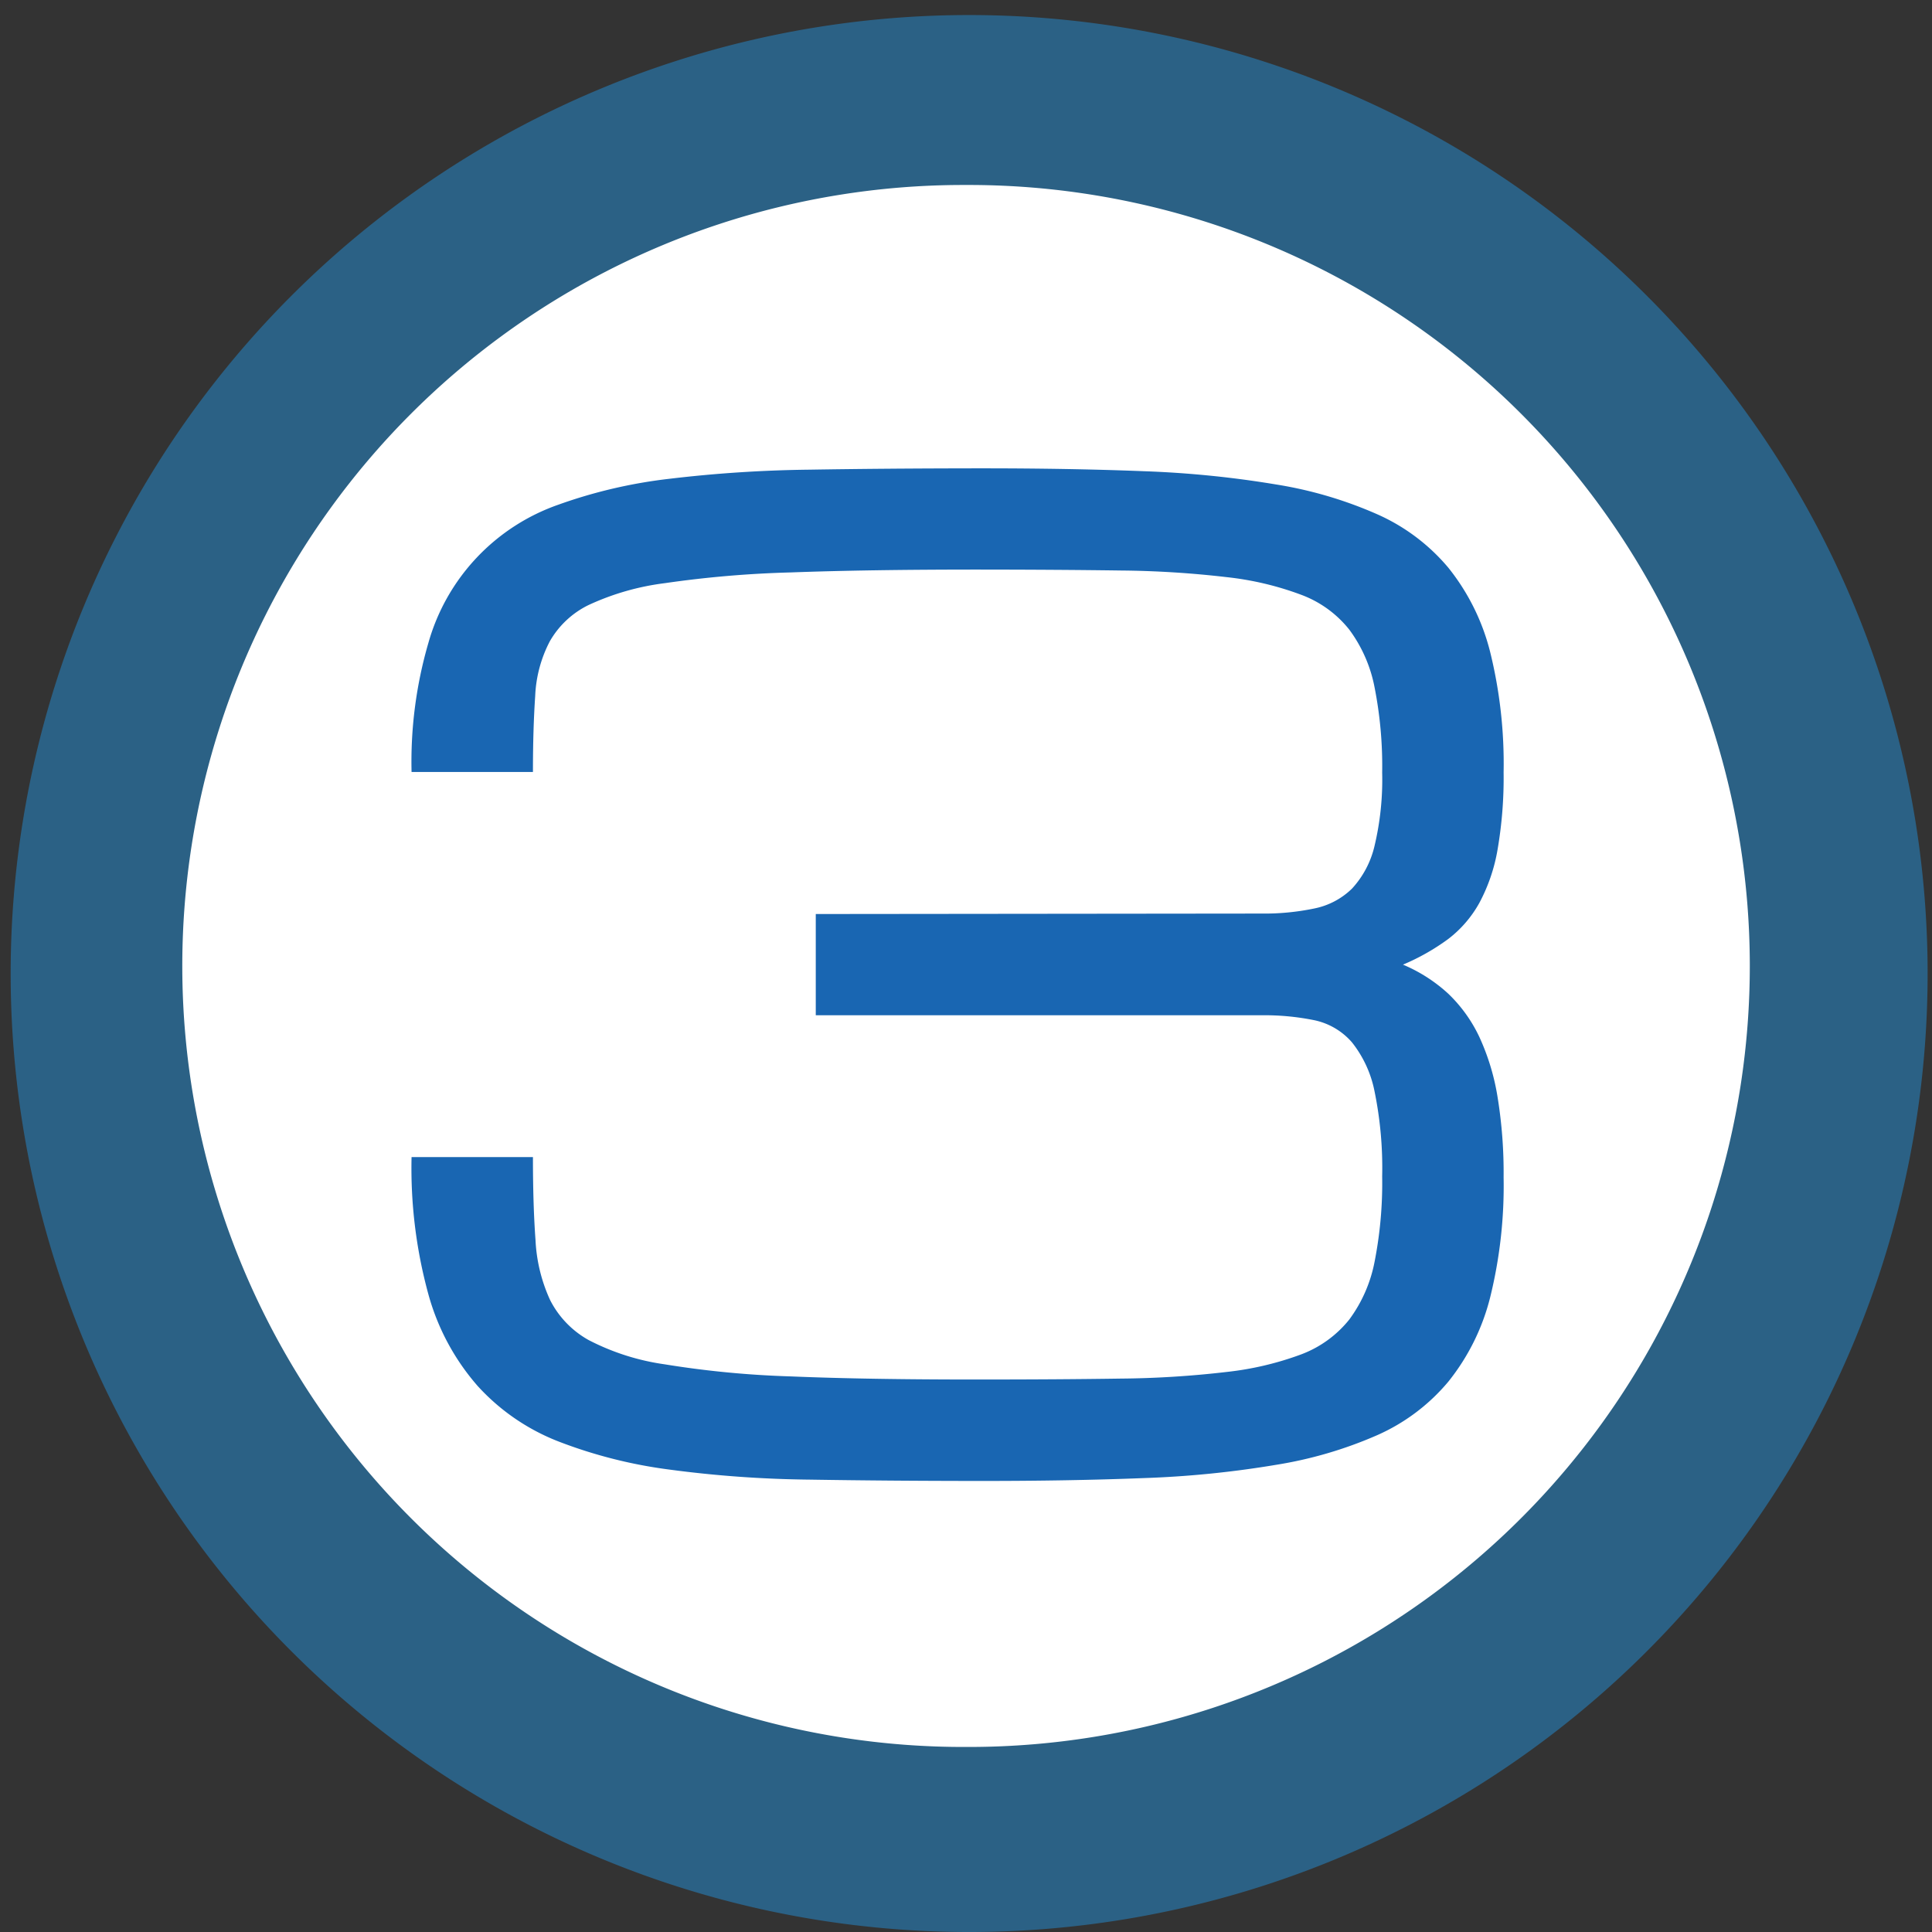 <svg xmlns="http://www.w3.org/2000/svg" width="29.161" height="29.162" viewBox="0 0 29.161 29.162">
  <rect x="0" y="0" width="29.161" height="29.162" fill="#333333" stroke="none"/>
  <g id="グループ_10299" data-name="グループ 10299" transform="translate(-100 -6877.996)">
    <g id="グループ_10264" data-name="グループ 10264" transform="translate(100 6877.996)">
      <path id="パス_74" data-name="パス 74" d="M2342.162,333.855a13.185,13.185,0,1,1,13.093-13.274A13.183,13.183,0,0,1,2342.162,333.855Z" transform="translate(-2327.49 -306.09)" fill="#fff"/>
      <path id="パス_75" data-name="パス 75" d="M2342.464,335.647a14.467,14.467,0,1,1,.1,0Zm.006-26.369h-.083a11.788,11.788,0,0,0,.077,23.576h.084a11.788,11.788,0,0,0-.078-23.576Z" transform="translate(-2327.886 -306.486)" fill="#2b6185"/>
    </g>
    <g id="POINT.03" transform="translate(106.213 6885.064)" style="isolation: isolate">
      <g id="グループ_10265" data-name="グループ 10265" style="isolation: isolate">
        <path id="パス_76" data-name="パス 76" d="M2345.162,318.269a3.687,3.687,0,0,0,.8-.077,1.13,1.13,0,0,0,.568-.3,1.428,1.428,0,0,0,.34-.645,4.319,4.319,0,0,0,.115-1.107,6.126,6.126,0,0,0-.115-1.287,2.138,2.138,0,0,0-.381-.869,1.668,1.668,0,0,0-.722-.525,4.621,4.621,0,0,0-1.131-.268,14.811,14.811,0,0,0-1.6-.1q-.926-.013-2.148-.014-1.68,0-2.83.043a16.178,16.178,0,0,0-1.9.162,3.874,3.874,0,0,0-1.151.33,1.36,1.36,0,0,0-.586.549,1.955,1.955,0,0,0-.22.825c-.022.325-.034.707-.034,1.146h-1.832a6.412,6.412,0,0,1,.254-1.948,3.1,3.1,0,0,1,1.961-2.086,7.49,7.49,0,0,1,1.674-.391,19.67,19.67,0,0,1,2.12-.138q1.169-.019,2.544-.02t2.493.043a15.375,15.375,0,0,1,2,.2,6.2,6.2,0,0,1,1.529.45,2.971,2.971,0,0,1,1.073.806,3.324,3.324,0,0,1,.63,1.265,7.027,7.027,0,0,1,.205,1.824,6.372,6.372,0,0,1-.091,1.165,2.642,2.642,0,0,1-.275.806,1.759,1.759,0,0,1-.47.545,3.341,3.341,0,0,1-.683.387,2.361,2.361,0,0,1,.683.438,2.2,2.2,0,0,1,.47.654,3.484,3.484,0,0,1,.275.908,7.107,7.107,0,0,1,.091,1.208,7.023,7.023,0,0,1-.205,1.822,3.324,3.324,0,0,1-.63,1.265,2.957,2.957,0,0,1-1.073.807,6.26,6.26,0,0,1-1.529.448,15.145,15.145,0,0,1-2,.2q-1.119.044-2.493.043t-2.544-.02a17.268,17.268,0,0,1-2.12-.152,7.211,7.211,0,0,1-1.674-.425,3.231,3.231,0,0,1-1.217-.836,3.511,3.511,0,0,1-.744-1.384,7.205,7.205,0,0,1-.254-2.071h1.832q0,.725.039,1.255a2.443,2.443,0,0,0,.219.9,1.435,1.435,0,0,0,.582.606,3.579,3.579,0,0,0,1.151.367,14.6,14.6,0,0,0,1.9.182q1.15.048,2.83.047,1.221,0,2.148-.014a14.78,14.78,0,0,0,1.6-.1,4.682,4.682,0,0,0,1.131-.267,1.689,1.689,0,0,0,.722-.525,2.147,2.147,0,0,0,.381-.869,6.14,6.14,0,0,0,.115-1.289,5.752,5.752,0,0,0-.115-1.285,1.726,1.726,0,0,0-.34-.739,1.031,1.031,0,0,0-.568-.335,3.783,3.783,0,0,0-.8-.075h-6.726v-1.528Z" transform="translate(-2332.336 -311.548)" fill="#1966b2"/>
      </g>
    </g>
  </g>
</svg>

